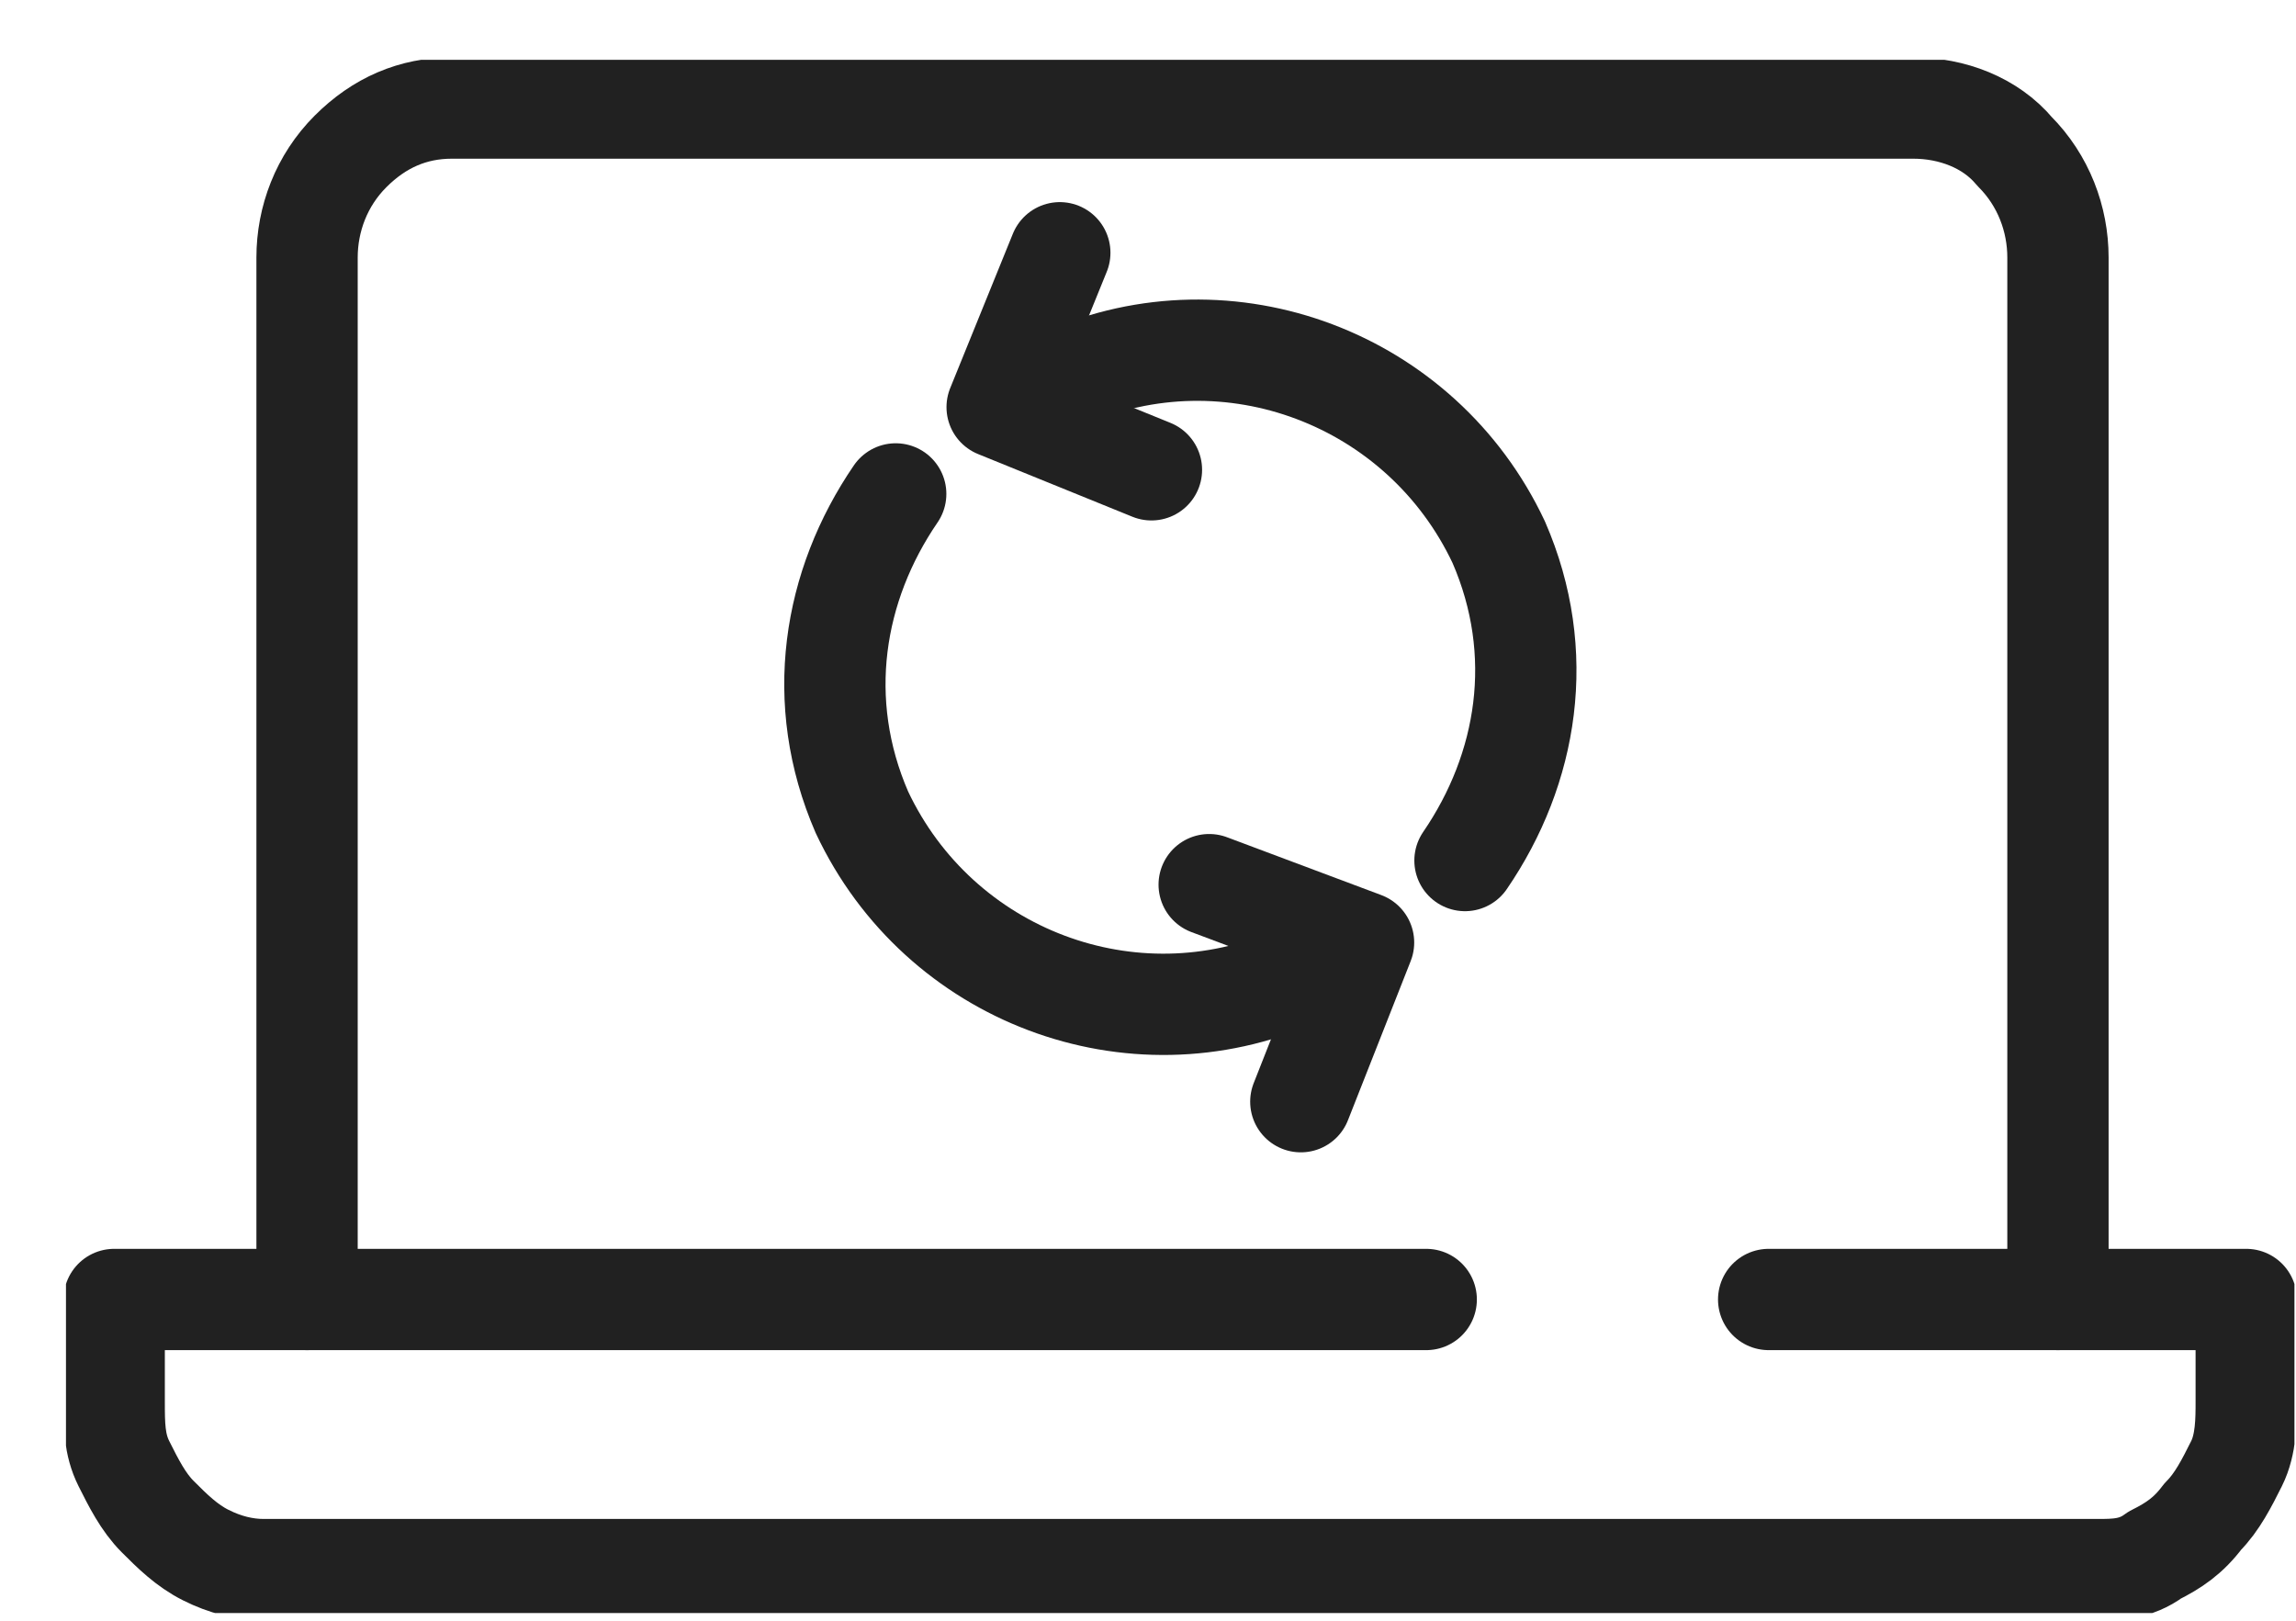 <svg width="34" height="24" viewBox="0 0 34 24" fill="none" xmlns="http://www.w3.org/2000/svg">
<g clip-path="url(#clip0_13833_8792)">
<path d="M21.12 19.243H1.691V20.743C1.691 21.1 1.691 21.386 1.834 21.672C1.977 21.957 2.12 22.243 2.334 22.457C2.549 22.672 2.763 22.886 3.049 23.029C3.334 23.172 3.62 23.243 3.906 23.243H31.049C31.334 23.243 31.62 23.243 31.906 23.029C32.191 22.886 32.406 22.743 32.62 22.457C32.834 22.243 32.977 21.957 33.12 21.672C33.263 21.386 33.263 21.029 33.263 20.743V19.243H26.191" stroke="#212121" stroke-width="1.5" stroke-linecap="round" stroke-linejoin="round"/>
<path d="M4.547 19.243V3.814C4.547 3.243 4.761 2.672 5.19 2.243C5.618 1.814 6.118 1.6 6.69 1.6H28.333C28.904 1.6 29.475 1.814 29.833 2.243C30.261 2.672 30.475 3.243 30.475 3.814V19.243" stroke="#212121" stroke-width="1.5" stroke-linecap="round" stroke-linejoin="round"/>
<path d="M13.264 7.314C12.335 8.672 12.05 10.386 12.764 12.029C13.907 14.457 16.764 15.529 19.193 14.457" stroke="#212121" stroke-width="1.5" stroke-linecap="round" stroke-linejoin="round"/>
<path d="M17.906 13.1L20.192 13.957L19.263 16.314" stroke="#212121" stroke-width="1.5" stroke-linecap="round" stroke-linejoin="round"/>
<path d="M21.694 12.743C22.623 11.386 22.909 9.672 22.194 8.029C21.051 5.601 18.194 4.529 15.766 5.601" stroke="#212121" stroke-width="1.5" stroke-linecap="round" stroke-linejoin="round"/>
<path d="M17.051 6.957L14.766 6.029L15.694 3.743" stroke="#212121" stroke-width="1.5" stroke-linecap="round" stroke-linejoin="round"/>
</g>
<defs>
<clipPath id="clip0_13833_8792">
<rect width="33" height="23" fill="white" transform="translate(0.977 0.886)"/>
</clipPath>
</defs>
</svg>
